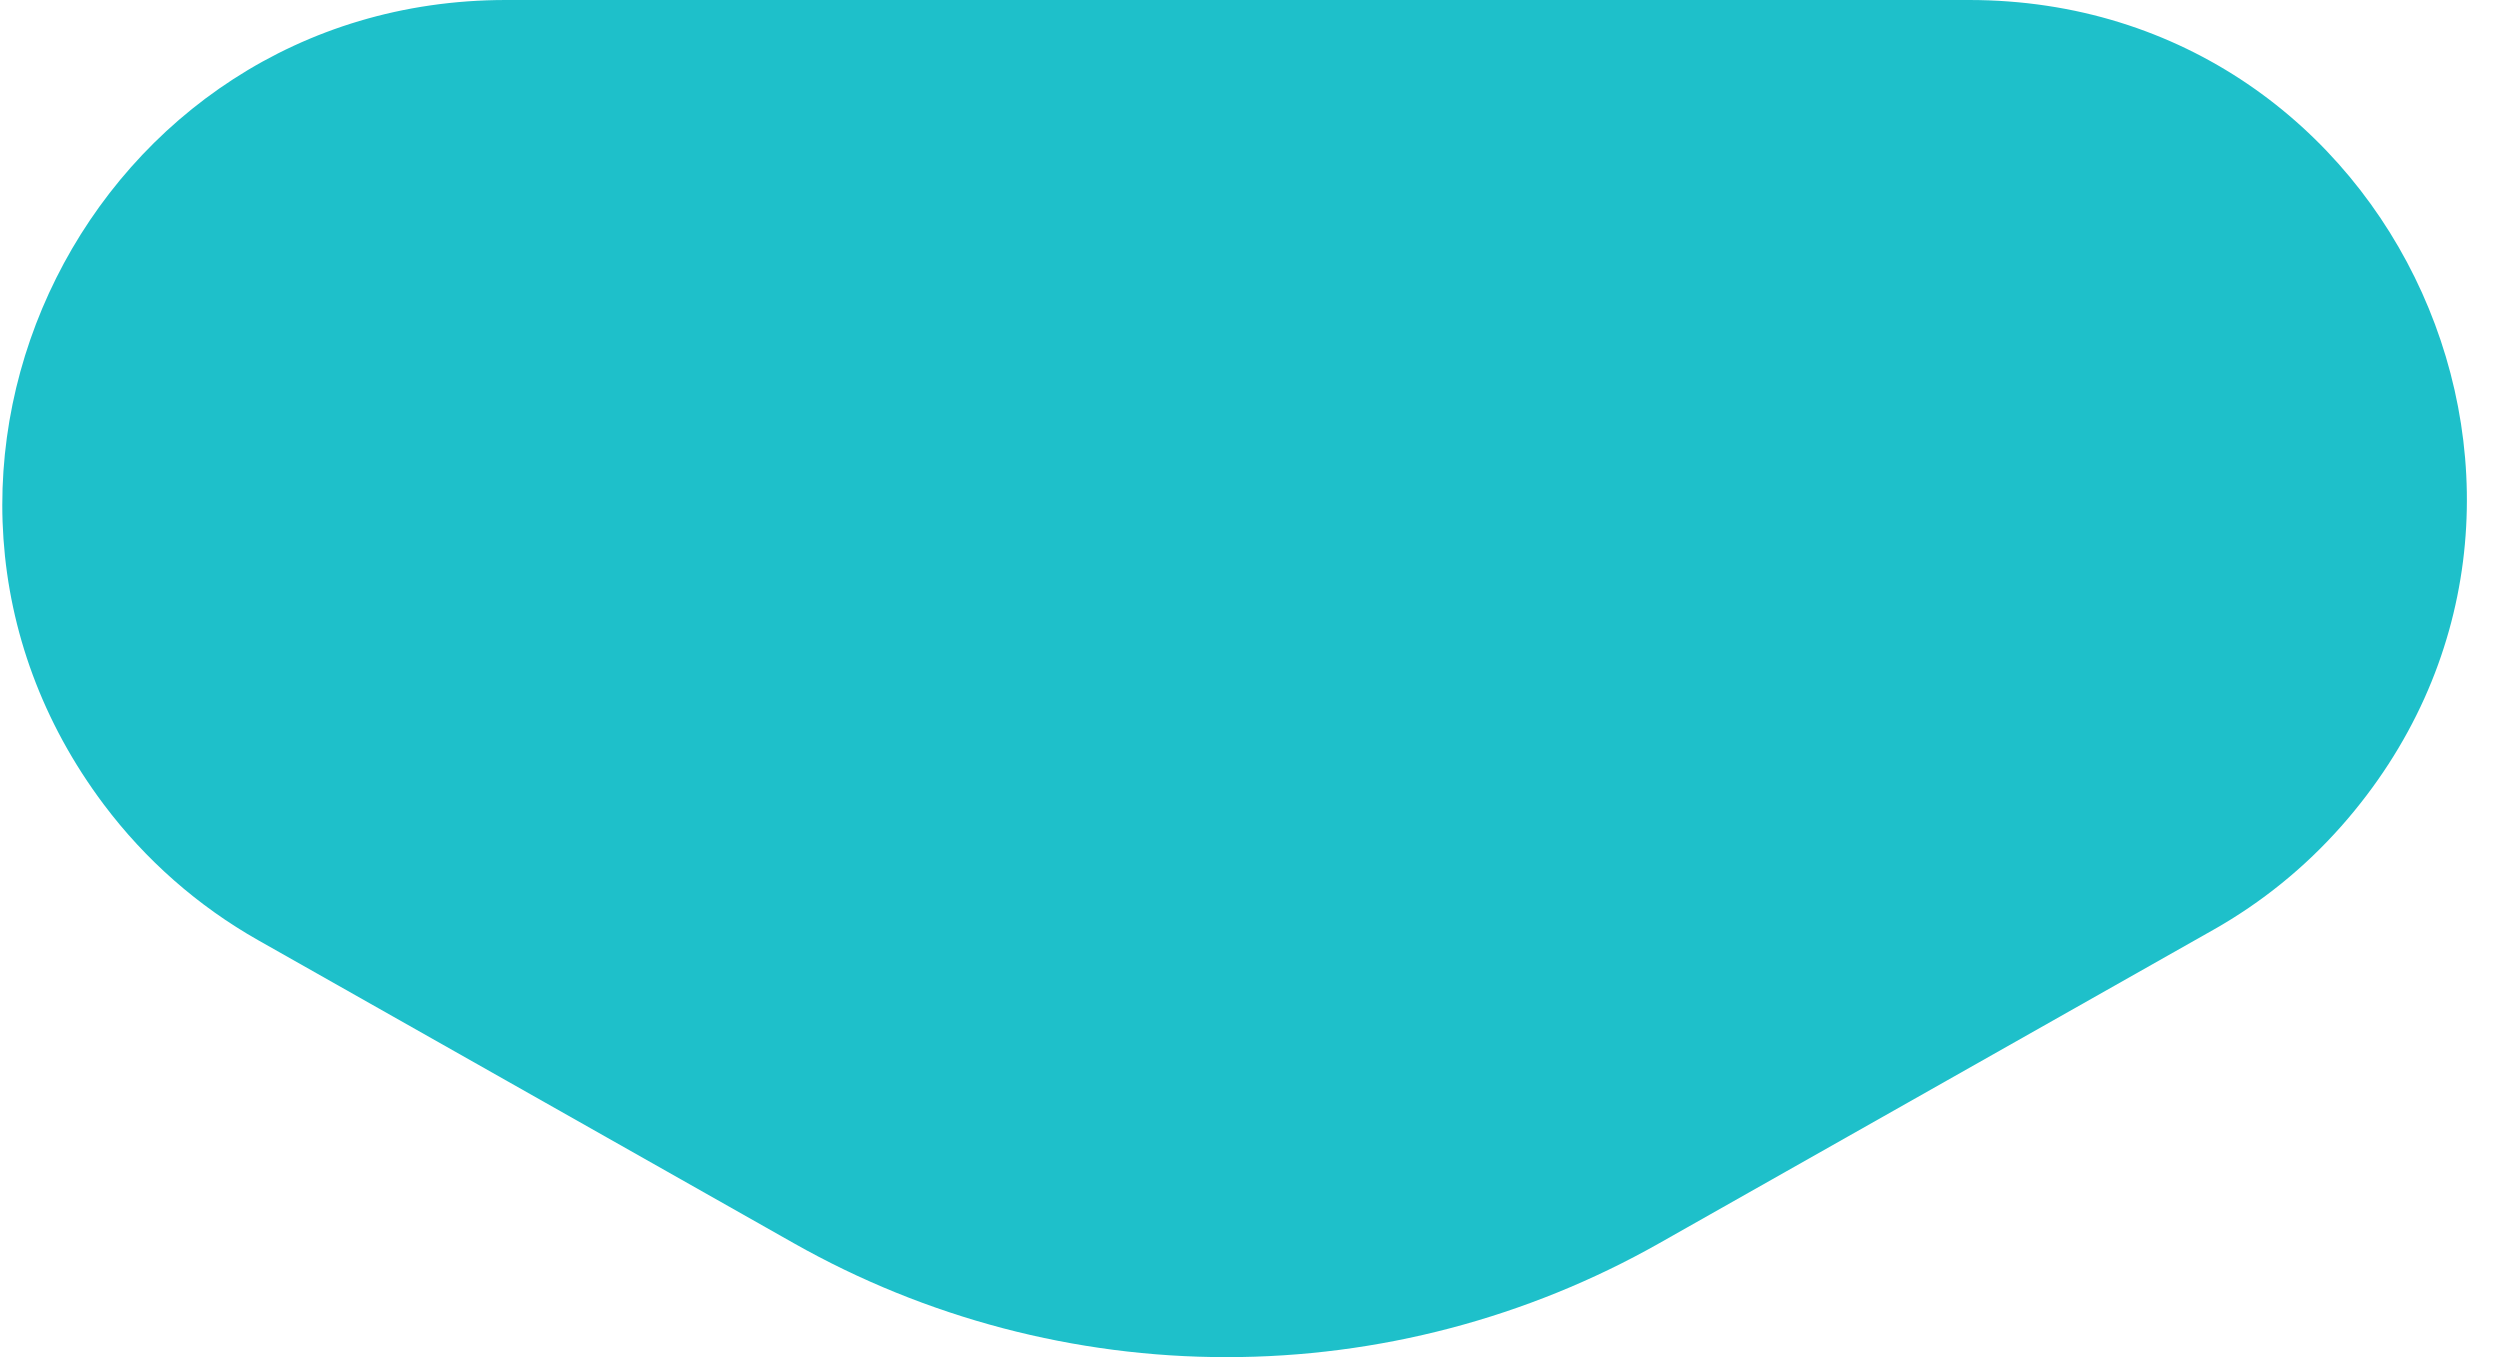 <?xml version="1.0" encoding="utf-8"?>
<svg xmlns="http://www.w3.org/2000/svg" fill="none" height="100%" overflow="visible" preserveAspectRatio="none" style="display: block;" viewBox="0 0 35 19" width="100%">
<path d="M11.115 17.406L3.618 13.165C2.773 12.687 2.037 12.04 1.454 11.264C-2.028 6.624 1.282 0 7.083 0H27.565C33.559 0 36.748 7.074 32.779 11.566C32.267 12.145 31.663 12.635 30.991 13.015L23.228 17.406C21.381 18.451 19.294 19 17.172 19C15.049 19 12.963 18.451 11.115 17.406Z" fill="#1EC0CA" id="Vector 24"/>
</svg>